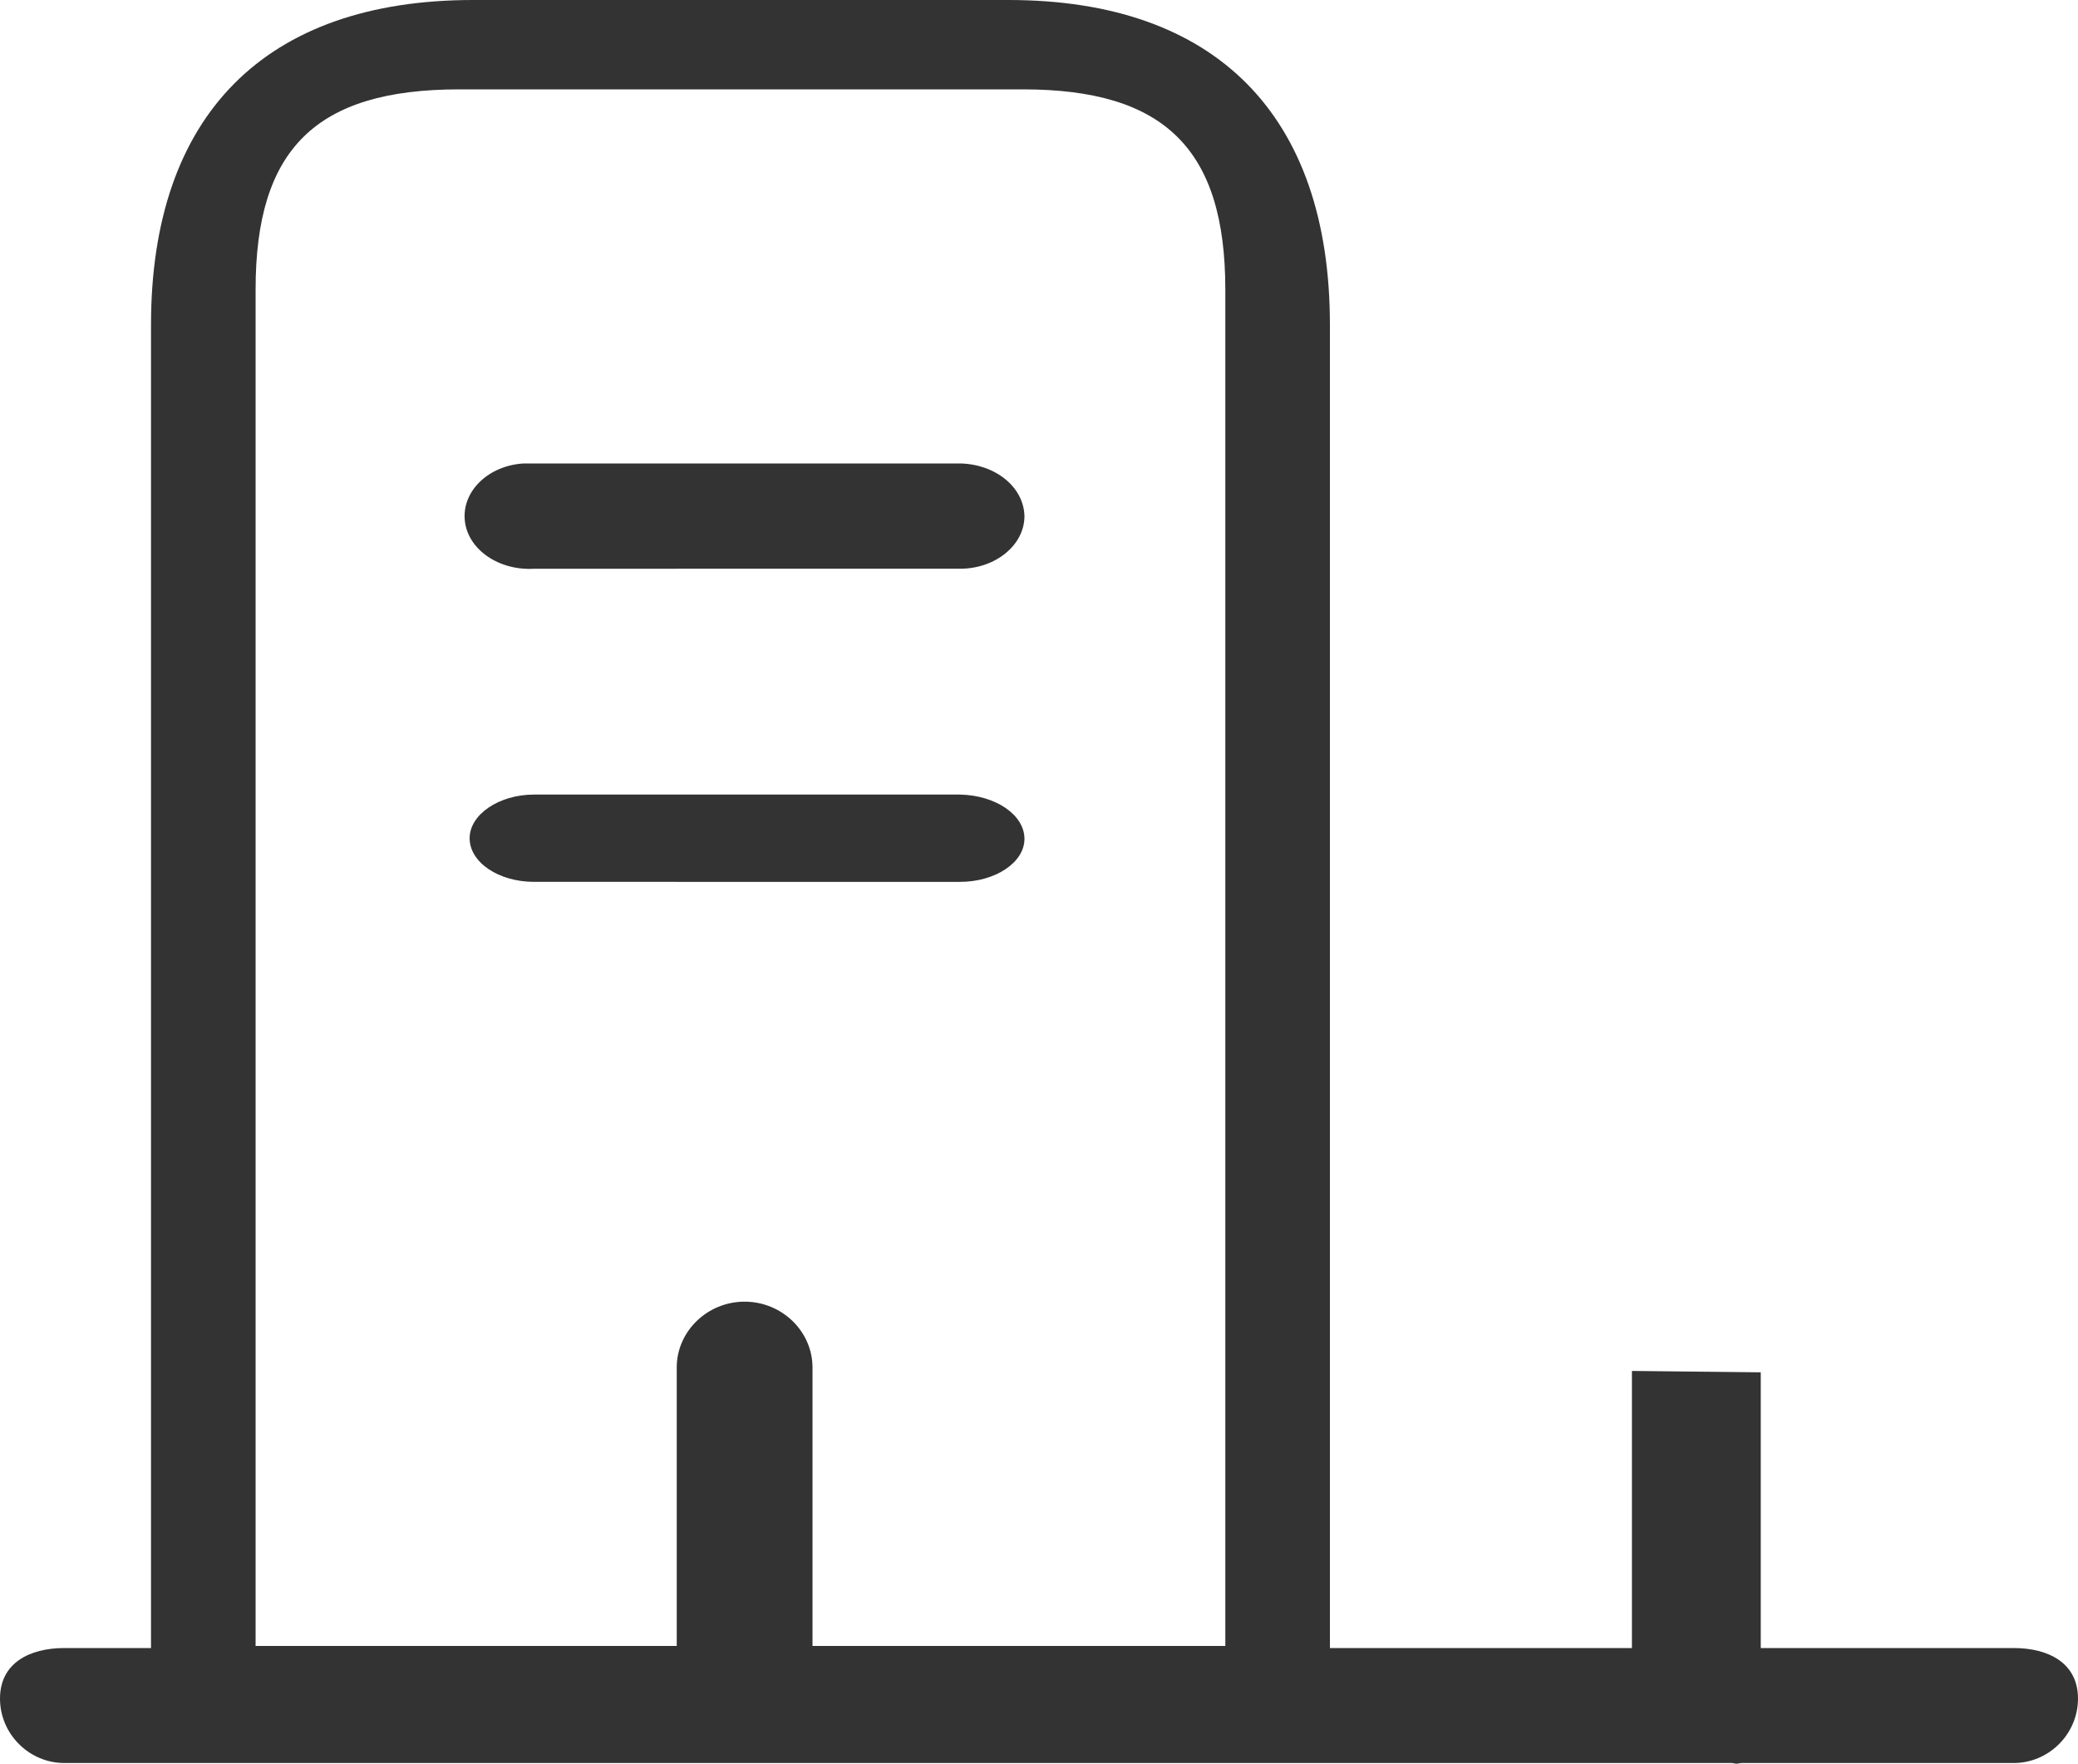 <?xml version="1.0" encoding="utf-8"?>
<!-- Generator: Adobe Illustrator 28.0.0, SVG Export Plug-In . SVG Version: 6.00 Build 0)  -->
<svg version="1.1" id="圖層_1" xmlns="http://www.w3.org/2000/svg" xmlns:xlink="http://www.w3.org/1999/xlink" x="0px" y="0px"
	 viewBox="0 0 300 254.7" style="enable-background:new 0 0 300 254.7;" xml:space="preserve">
<style type="text/css">
	.st0{fill:#333333;}
</style>
<path class="st0" d="M235.6,197.9v40H192v-191C192,16.6,175.5,0,145.6,0H68.3c-30,0-46.5,16.6-46.5,46.9v191H9.3
	c-5.1,0-9.3,2.2-9.3,7.3s4.2,9.3,9.3,9.3H250c0.2,0,0.5,0.1,0.7,0.1s0.5-0.1,0.7-0.1h39.3c5.1,0,9.3-4.2,9.3-9.3s-4.2-7.3-9.3-7.3
	l0,0h-36.5v-39.8L235.6,197.9z M176.8,237.6h-59.5v-40.2c0-5.2-4.4-9.5-9.8-9.5c-5.4,0-9.8,4.3-9.8,9.5v40.2H36.9V41.8
	c0-20.3,8.7-28.9,29.4-28.9h81.4c20.4,0,29.2,8.6,29.2,28.9V237.6z M147.9,74.5c0,4.2-4.2,7.6-9.3,7.6H77.1c-5.1,0.3-9.6-2.8-10-7
	c-0.4-4.2,3.4-7.9,8.5-8.2c0.5,0,1,0,1.5,0h61.5C143.7,67,147.8,70.3,147.9,74.5z M147.9,121.1c0,3.4-4.2,6.2-9.3,6.2H77.1
	c-5.1,0-9.3-2.8-9.3-6.3c0-3.4,4.2-6.3,9.3-6.3h61.5C143.7,114.8,147.9,117.6,147.9,121.1z"/>
</svg>
